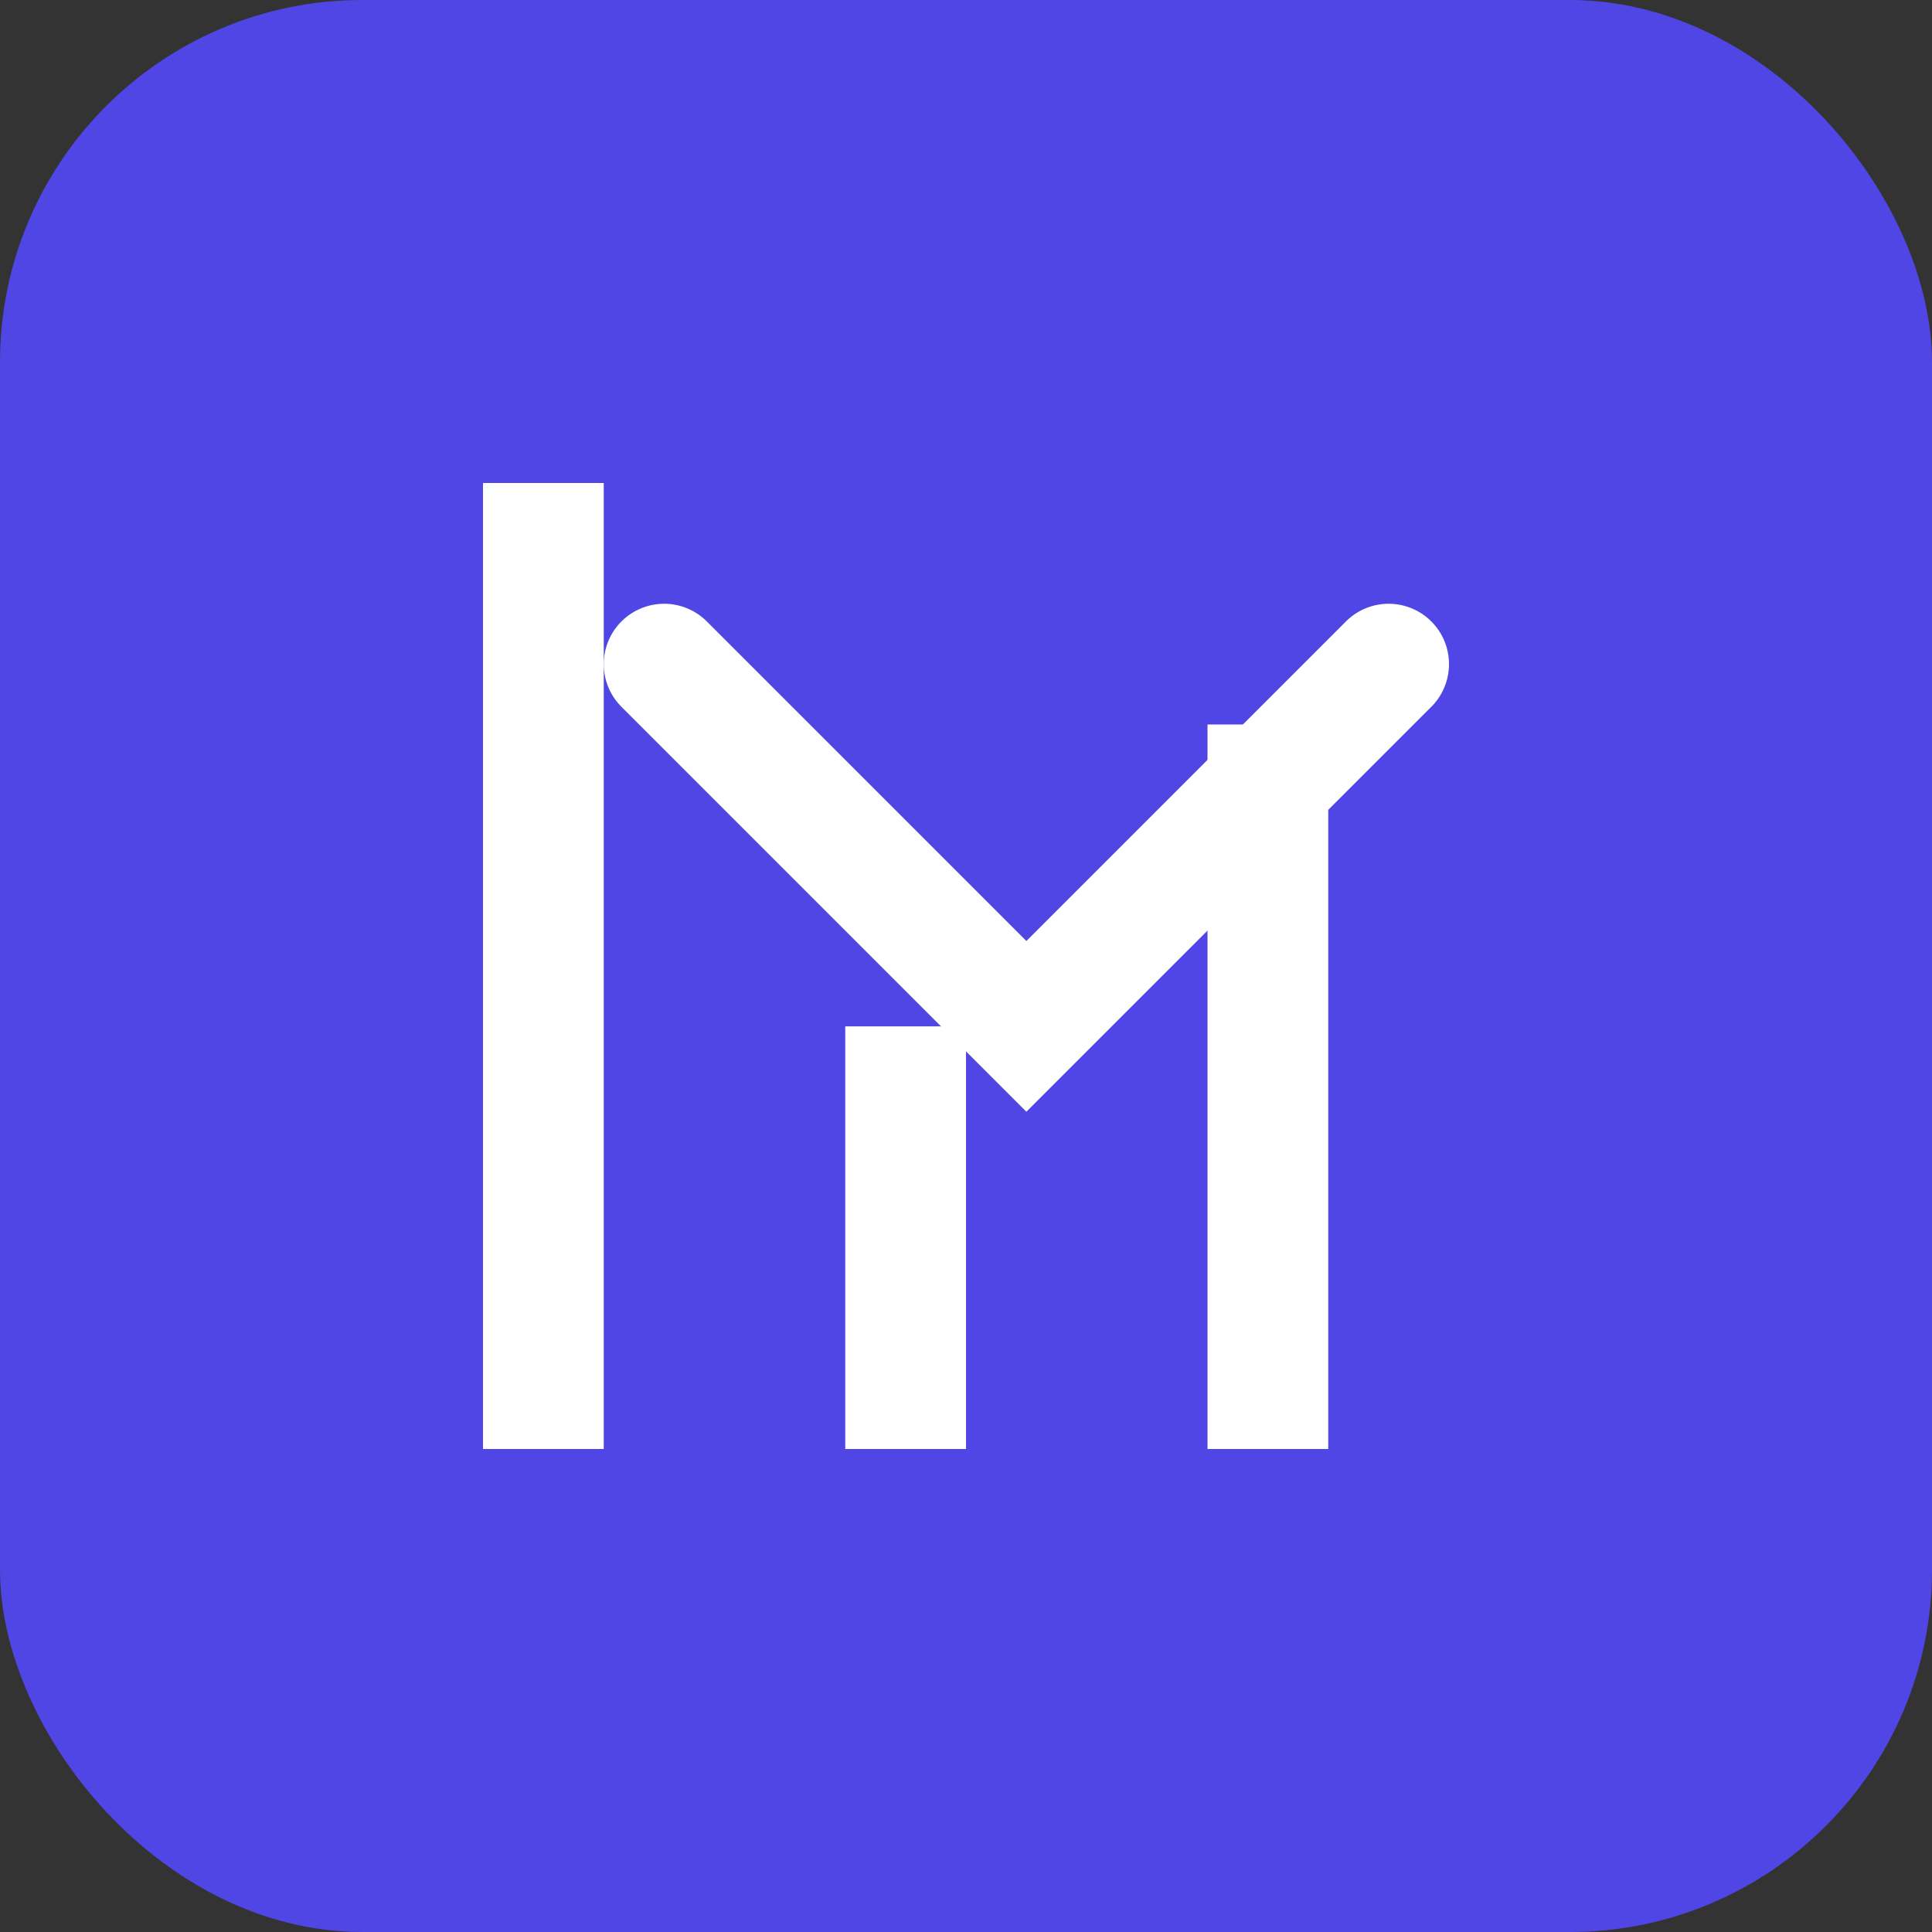<svg width="32" height="32" viewBox="0 0 32 32" fill="none" xmlns="http://www.w3.org/2000/svg">
  <rect x="0" y="0" width="32" height="32" fill="#333333" stroke="none"/>
  <rect width="32" height="32" rx="6" fill="#4F46E5"/>
  <path d="M8 24V8H10V24H8Z" fill="white"/>
  <path d="M14 24V17H16V24H14Z" fill="white"/>
  <path d="M20 24V12H22V24H20Z" fill="white"/>
  <path d="M23 11L17 17L11 11" stroke="white" stroke-width="2" stroke-linecap="round"/>
</svg>